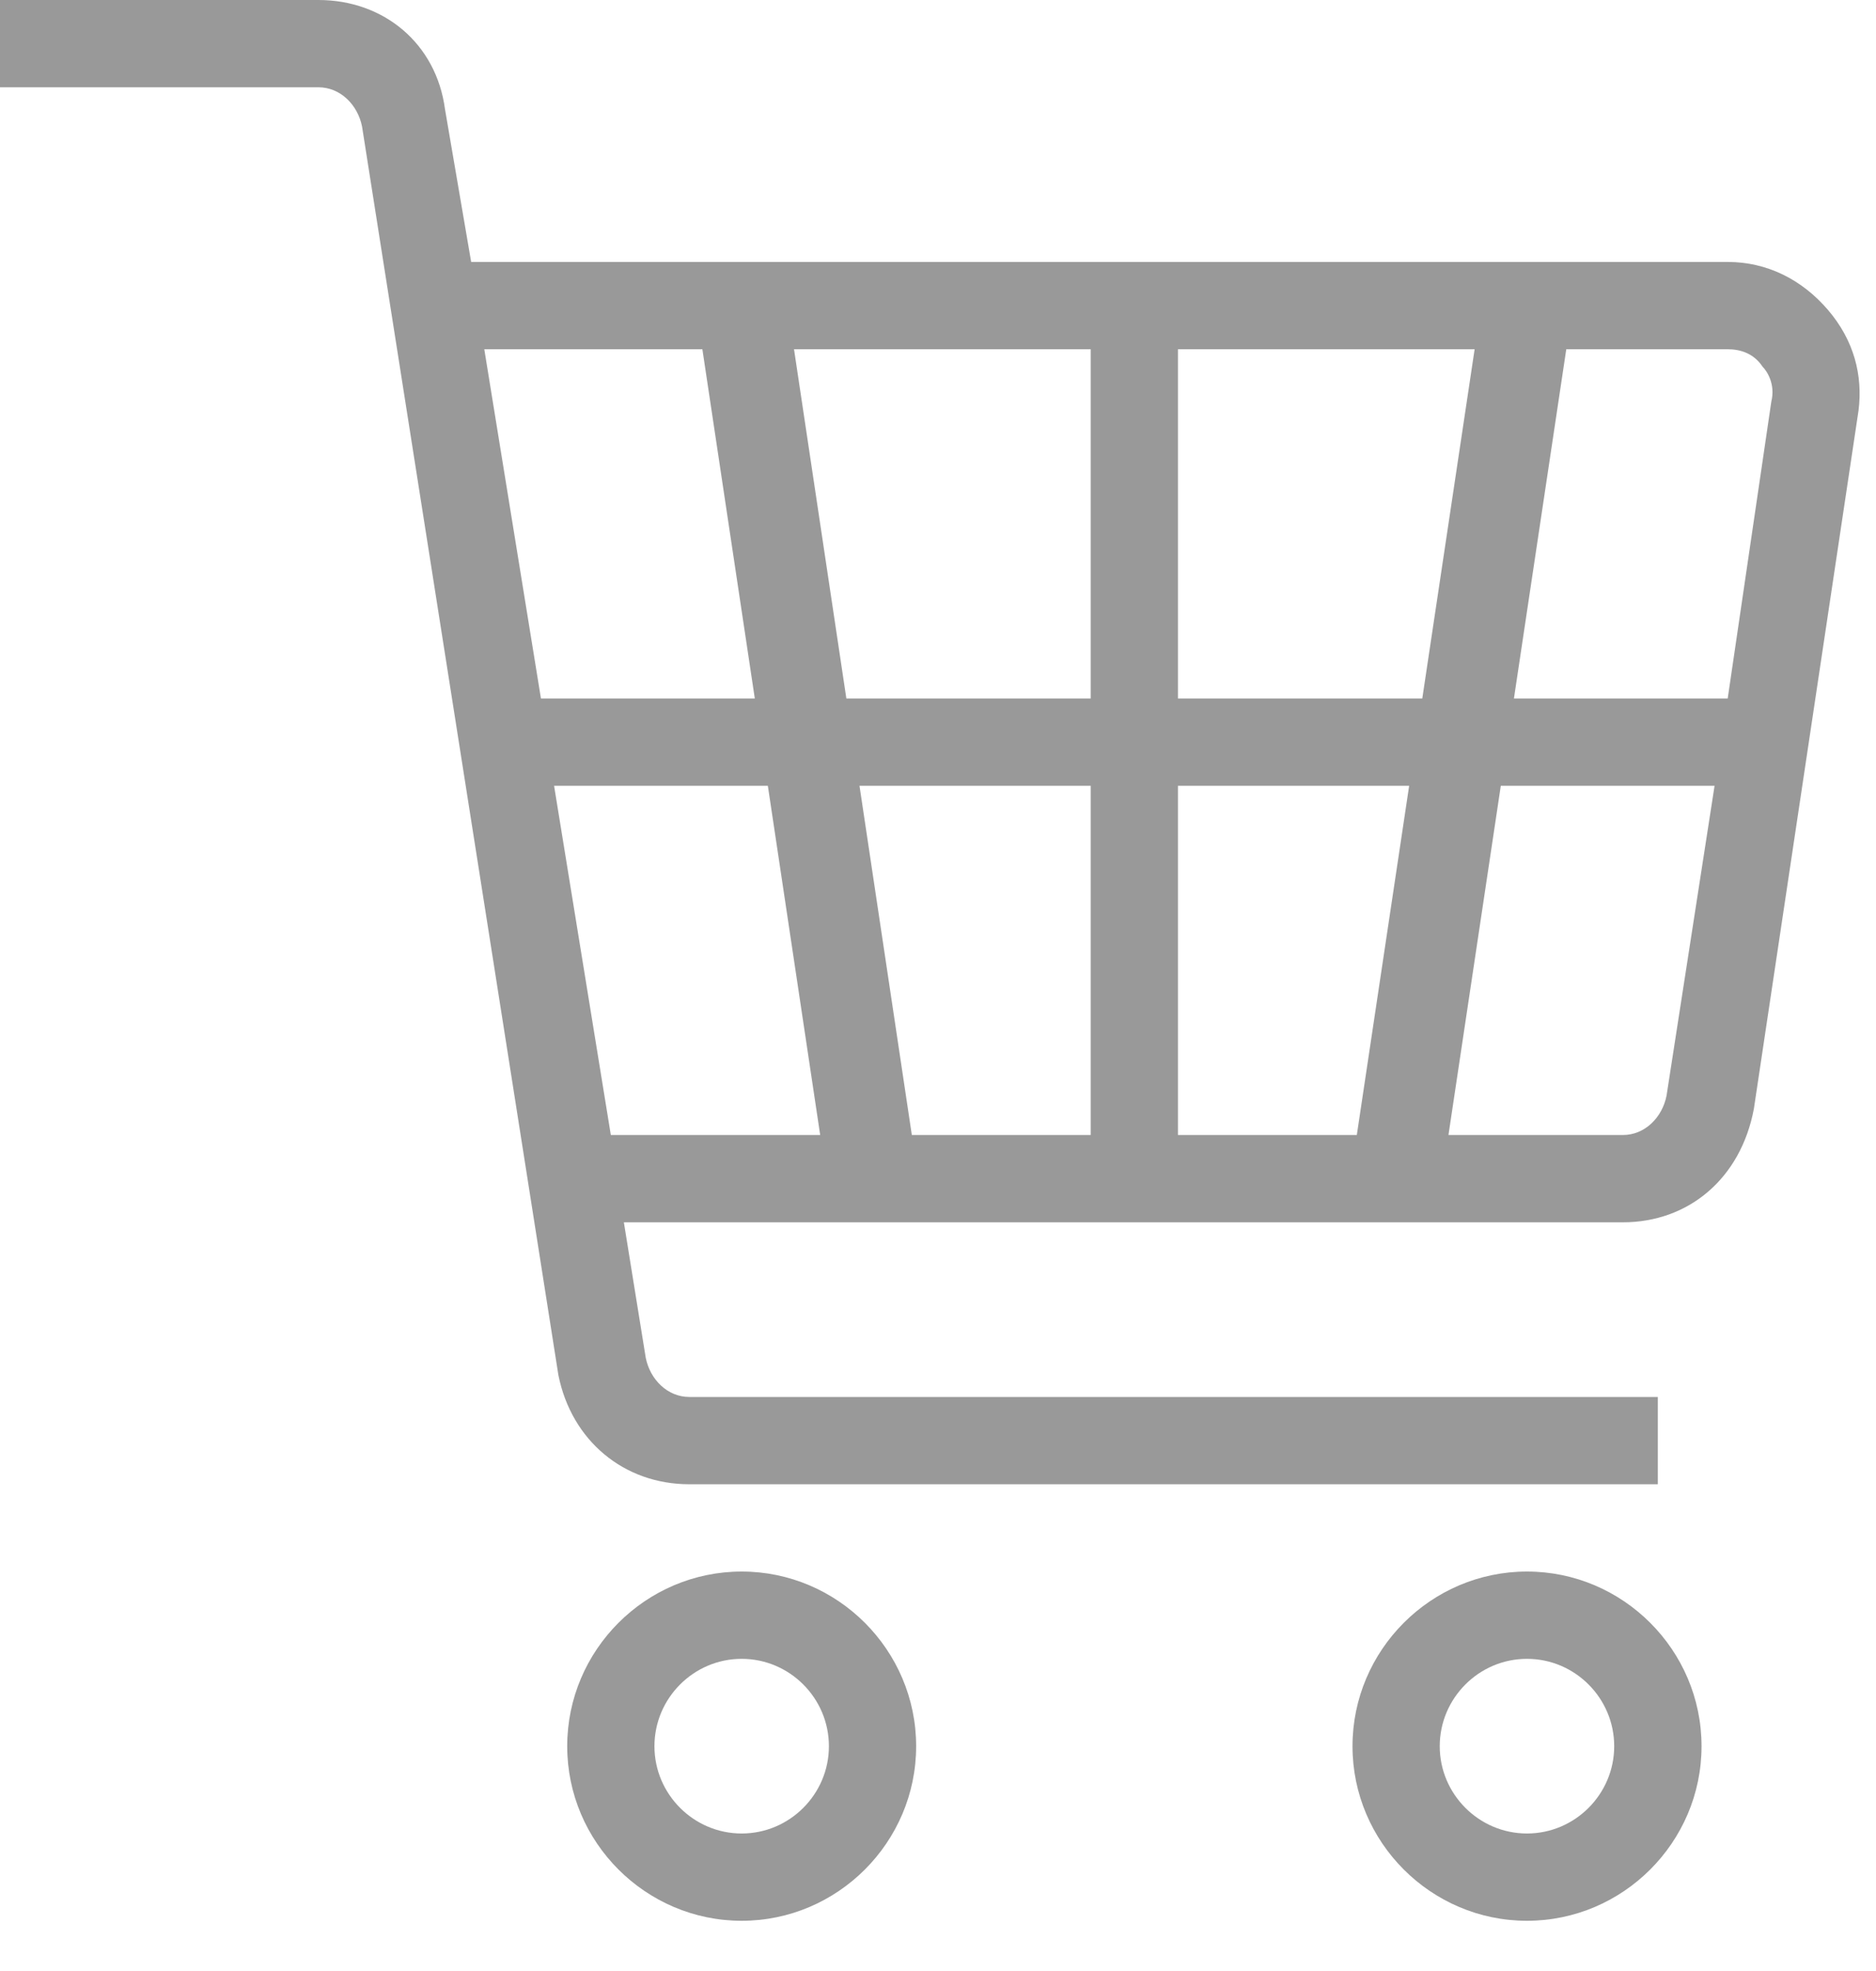 <?xml version="1.0" encoding="UTF-8"?>
<svg width="20px" height="21px" viewBox="0 0 20 21" version="1.1" xmlns="http://www.w3.org/2000/svg" xmlns:xlink="http://www.w3.org/1999/xlink">
    <!-- Generator: Sketch 63.1 (92452) - https://sketch.com -->
    <title>iconfinder_Basket_2205960</title>
    <desc>Created with Sketch.</desc>
    <g id="頁面-1" stroke="none" stroke-width="1" fill="none" fill-rule="evenodd">
        <g id="00_購物車_a-1" transform="translate(-1613, -20)" fill="#999999" fill-rule="nonzero">
            <g id="iconfinder_Basket_2205960" transform="translate(1613, 20)">
                <path d="M7.907,16.744 C6.884,16.744 6.047,17.581 6.047,18.605 C6.047,19.628 6.884,20.465 7.907,20.465 C8.93,20.465 9.767,19.628 9.767,18.605 C9.767,17.581 8.93,16.744 7.907,16.744 Z M7.907,19.535 C7.395,19.535 6.977,19.116 6.977,18.605 C6.977,18.093 7.395,17.674 7.907,17.674 C8.419,17.674 8.837,18.093 8.837,18.605 C8.837,19.116 8.419,19.535 7.907,19.535 Z" id="形狀"></path>
                <path d="M16.279,16.744 C15.256,16.744 14.419,17.581 14.419,18.605 C14.419,19.628 15.256,20.465 16.279,20.465 C17.302,20.465 18.14,19.628 18.14,18.605 C18.14,17.581 17.302,16.744 16.279,16.744 Z M16.279,19.535 C15.767,19.535 15.349,19.116 15.349,18.605 C15.349,18.093 15.767,17.674 16.279,17.674 C16.791,17.674 17.209,18.093 17.209,18.605 C17.209,19.116 16.791,19.535 16.279,19.535 Z" id="形狀"></path>
                <path d="M19.488,3.302 C19.209,2.977 18.837,2.791 18.419,2.791 L5.023,2.791 L4.744,1.163 C4.651,0.465 4.093,0 3.395,0 L0,0 L0,0.93 L3.395,0.93 C3.628,0.93 3.814,1.116 3.86,1.349 L5.953,14.651 C6.093,15.349 6.651,15.814 7.349,15.814 L17.674,15.814 L17.674,14.884 L7.349,14.884 C7.116,14.884 6.93,14.698 6.884,14.465 L6.651,13.023 L17.302,13.023 C18,13.023 18.558,12.558 18.698,11.814 L19.814,4.372 C19.86,4 19.767,3.628 19.488,3.302 Z M11.628,8.372 L11.628,12.093 L9.721,12.093 L9.163,8.372 L11.628,8.372 Z M9.023,7.442 L8.465,3.721 L11.628,3.721 L11.628,7.442 L9.023,7.442 Z M12.558,8.372 L15.023,8.372 L14.465,12.093 L12.558,12.093 L12.558,8.372 Z M12.558,7.442 L12.558,3.721 L15.721,3.721 L15.163,7.442 L12.558,7.442 Z M7.488,3.721 L8.047,7.442 L5.767,7.442 L5.163,3.721 L7.488,3.721 Z M5.907,8.372 L8.186,8.372 L8.744,12.093 L6.512,12.093 L5.907,8.372 Z M17.767,11.674 C17.721,11.907 17.535,12.093 17.302,12.093 L15.442,12.093 L16,8.372 L18.279,8.372 L17.767,11.674 Z M18.884,4.279 L18.419,7.442 L16.14,7.442 L16.698,3.721 L18.419,3.721 C18.558,3.721 18.698,3.767 18.791,3.907 C18.837,3.953 18.93,4.093 18.884,4.279 Z" id="形狀"></path>
            </g>
        </g>
    </g>
</svg>